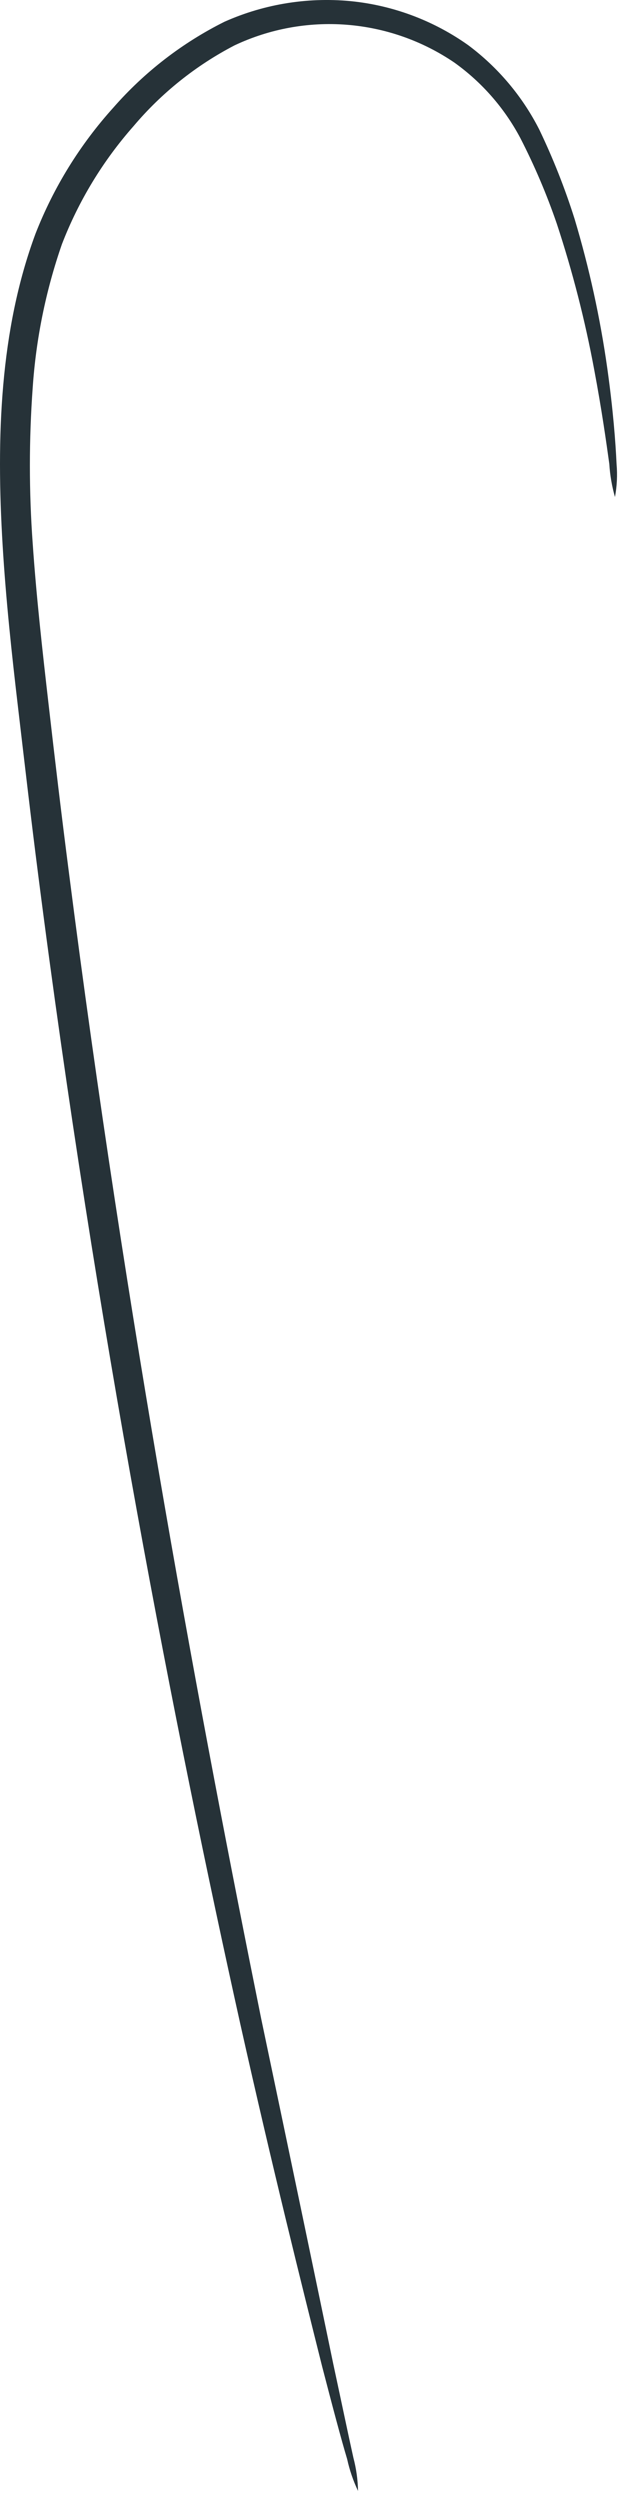 <?xml version="1.0" encoding="utf-8"?>
<svg xmlns="http://www.w3.org/2000/svg" fill="none" height="100%" overflow="visible" preserveAspectRatio="none" style="display: block;" viewBox="0 0 22 87" width="100%">
<path d="M21.407 17.303C21.3 16.927 21.234 16.541 21.21 16.151C21.105 15.399 20.95 14.282 20.683 12.863C20.364 11.145 19.93 9.45 19.383 7.791C19.032 6.766 18.607 5.768 18.112 4.805C17.56 3.763 16.773 2.863 15.814 2.177C14.701 1.42 13.41 0.967 12.068 0.862C10.726 0.757 9.38 1.005 8.163 1.58C6.82 2.279 5.627 3.233 4.65 4.39C3.582 5.601 2.737 6.993 2.156 8.5C1.595 10.115 1.253 11.797 1.138 13.503C1.008 15.303 1.008 17.111 1.138 18.912C1.264 20.753 1.475 22.636 1.693 24.533C1.91 26.43 2.142 28.383 2.395 30.343C4.398 46.032 7.039 60.111 9.091 70.27C10.152 75.329 11.002 79.403 11.599 82.284C11.901 83.689 12.133 84.806 12.301 85.558C12.401 85.937 12.456 86.326 12.463 86.717C12.295 86.363 12.168 85.99 12.084 85.607C11.873 84.905 11.578 83.788 11.213 82.382C10.51 79.572 9.491 75.497 8.36 70.439C6.112 60.308 3.344 46.214 1.334 30.491C1.081 28.523 0.857 26.577 0.632 24.666C0.407 22.755 0.203 20.851 0.091 18.976C-0.134 15.224 -0.008 11.493 1.236 8.135C1.867 6.519 2.786 5.031 3.948 3.744C5.03 2.507 6.342 1.493 7.812 0.758C9.235 0.123 10.802 -0.12 12.351 0.055C13.773 0.221 15.131 0.743 16.299 1.573C17.338 2.349 18.185 3.354 18.772 4.51C19.255 5.517 19.666 6.557 20.002 7.622C20.511 9.324 20.892 11.062 21.14 12.821C21.343 14.268 21.428 15.393 21.463 16.158C21.496 16.541 21.477 16.926 21.407 17.303Z" fill="#263238" id="Vector"/>
</svg>